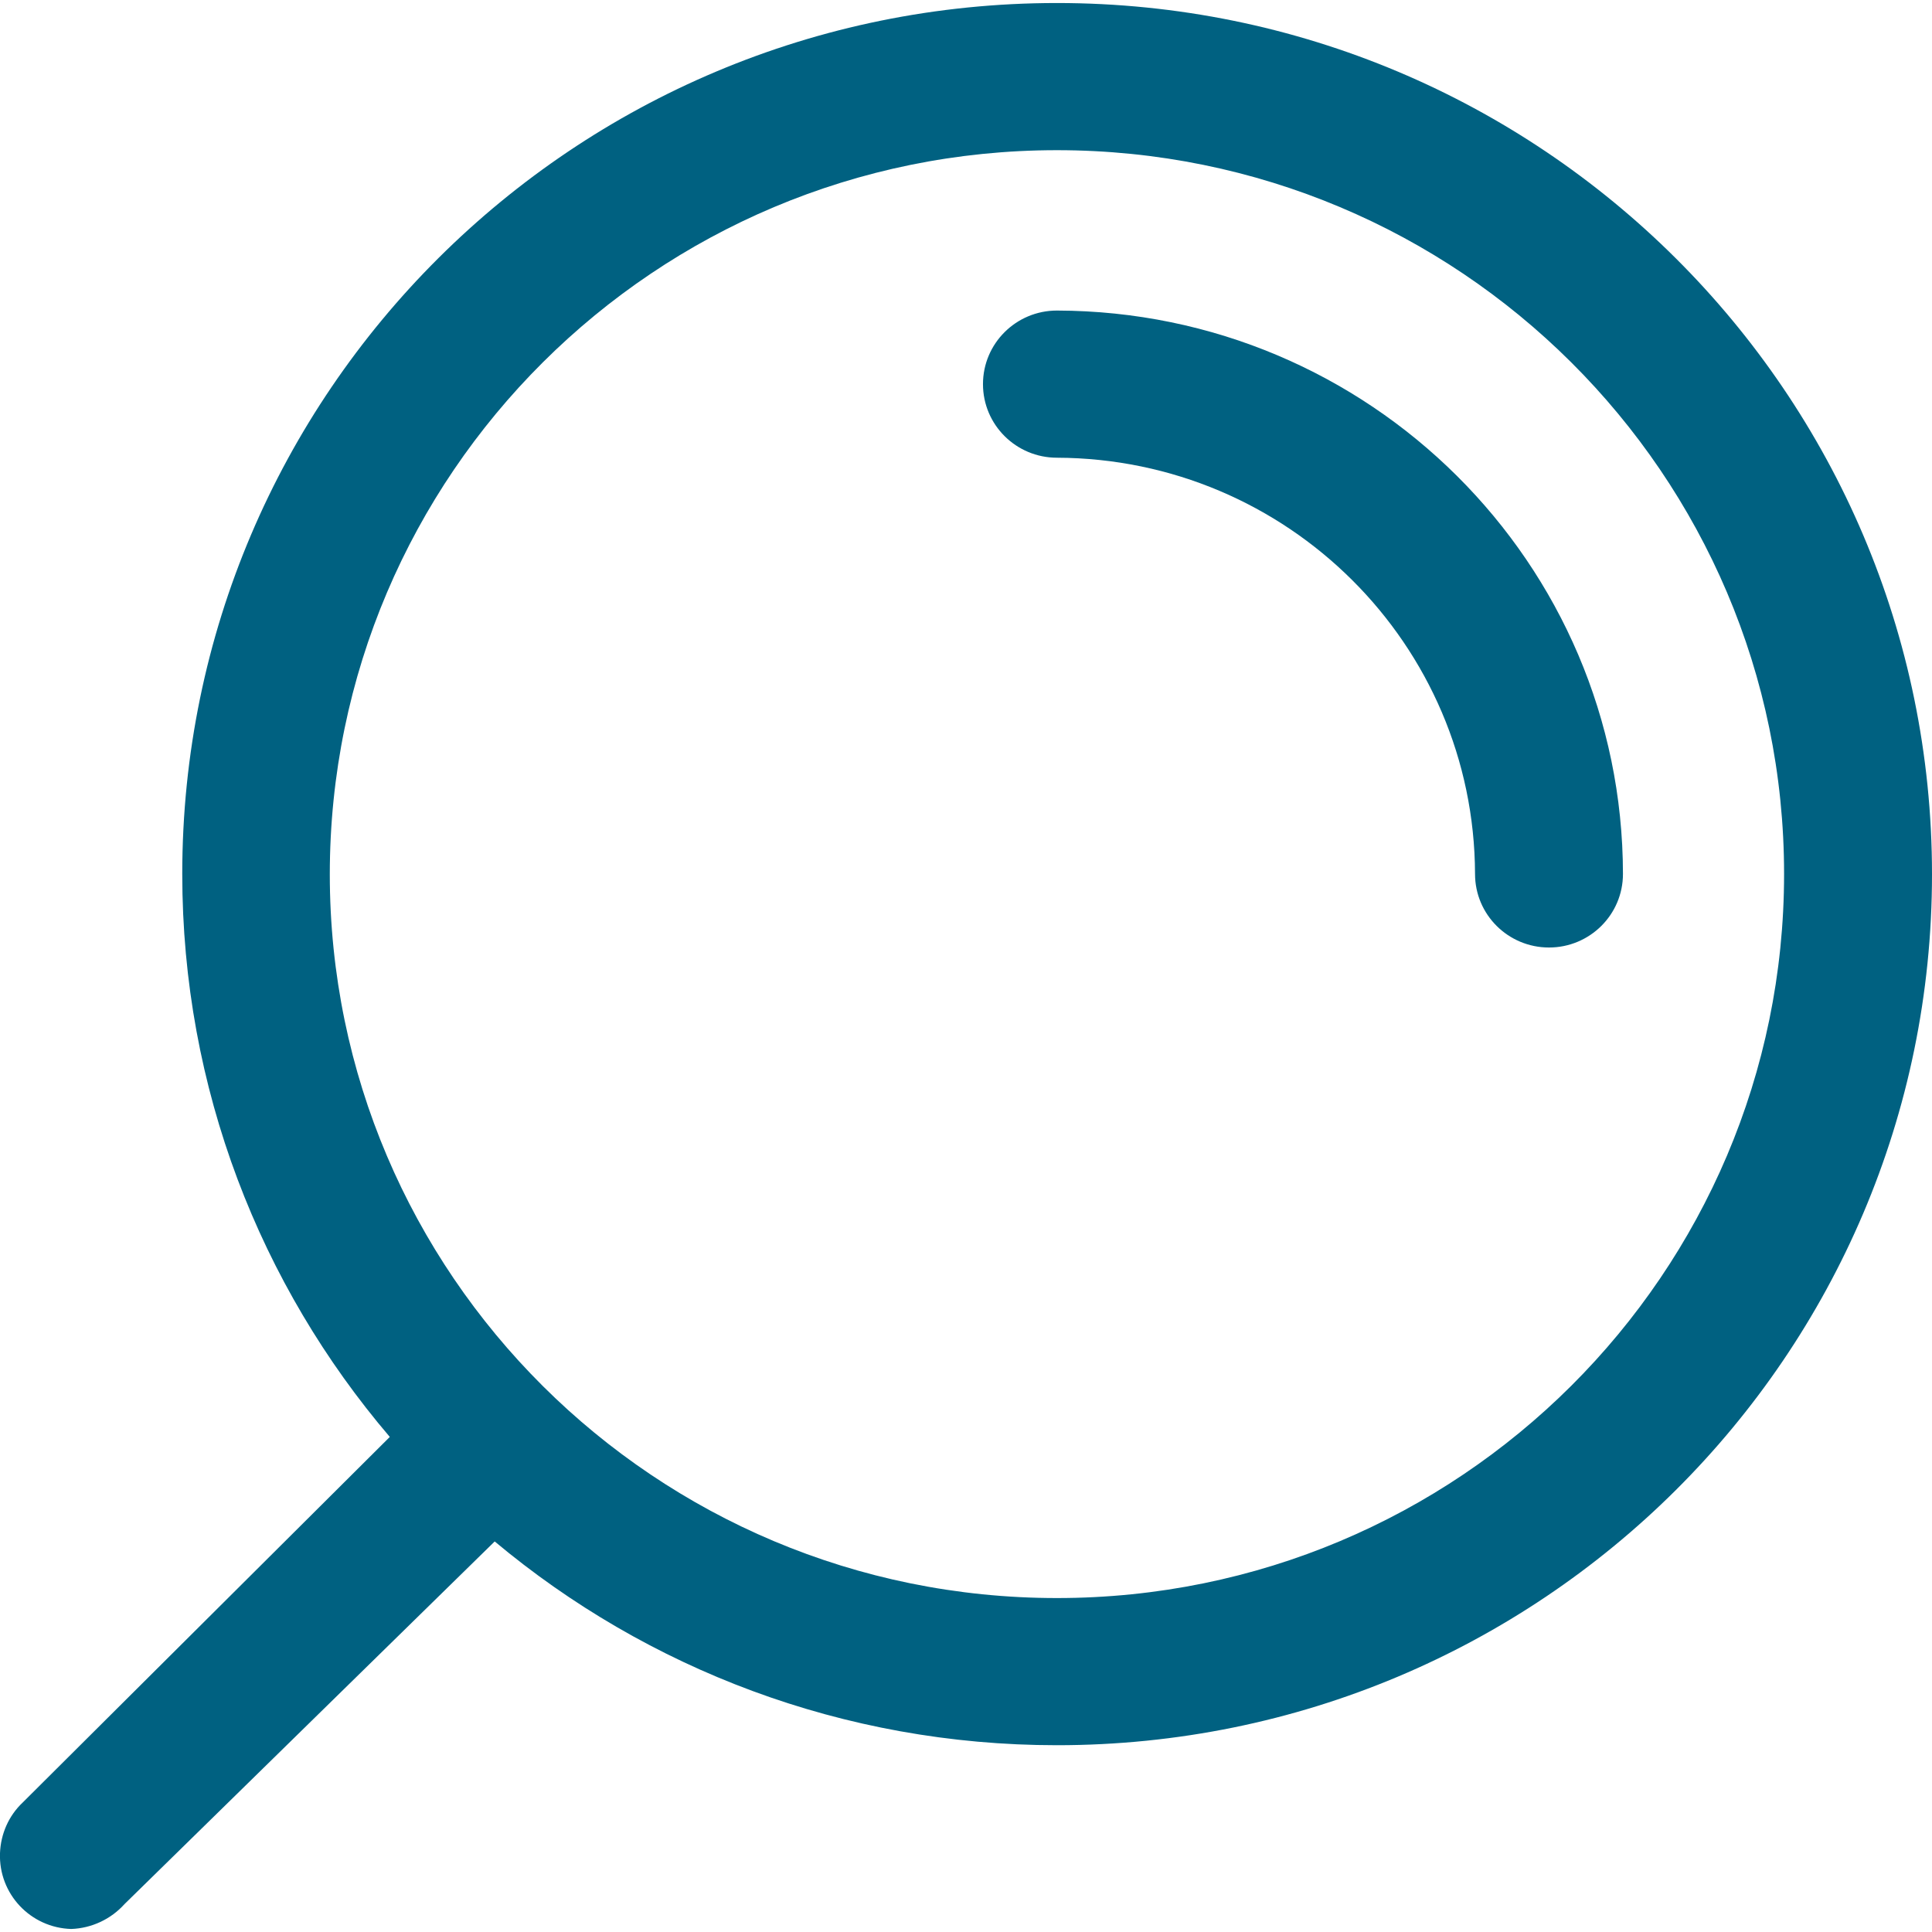 <?xml version='1.0' encoding='iso-8859-1'?>
<!DOCTYPE svg PUBLIC '-//W3C//DTD SVG 1.1//EN' 'http://www.w3.org/Graphics/SVG/1.1/DTD/svg11.dtd'>
<svg version="1.1" xmlns="http://www.w3.org/2000/svg" viewBox="0 0 512 512" xmlns:xlink="http://www.w3.org/1999/xlink" enable-background="new 0 0 512 512" fill="#006181">
  <path d="M280.1.8C152.1.8 48.3 104.1 48.3 231.6c0 56.9 20.7 109 55 149.2L6 477.7c-3.7 3.5-5.8 8.3-6 13.4-.4 10.8 8.1 19.8 18.9 20.1 5.4-.2 10.5-2.6 14.1-6.6l98.1-96.1c40.3 33.7 92.3 54 149 54 128.1 0 231.9-103.3 231.9-230.8S408.2.8 280.1.8zm0 422.7c-106.4 0-192.7-85.9-192.7-191.8S173.7 39.8 280.1 39.8s192.7 85.9 192.7 191.8-86.2 191.9-192.7 191.9z"/><path d="M280.1 82.3c-10.8 0-19.6 8.7-19.6 19.5s8.8 19.5 19.6 19.5c61.1.2 110.6 49.5 110.8 110.3 0 10.8 8.8 19.5 19.6 19.5s19.6-8.7 19.6-19.5c-.1-82.4-67.2-149.1-150-149.3z"/>

</svg>

